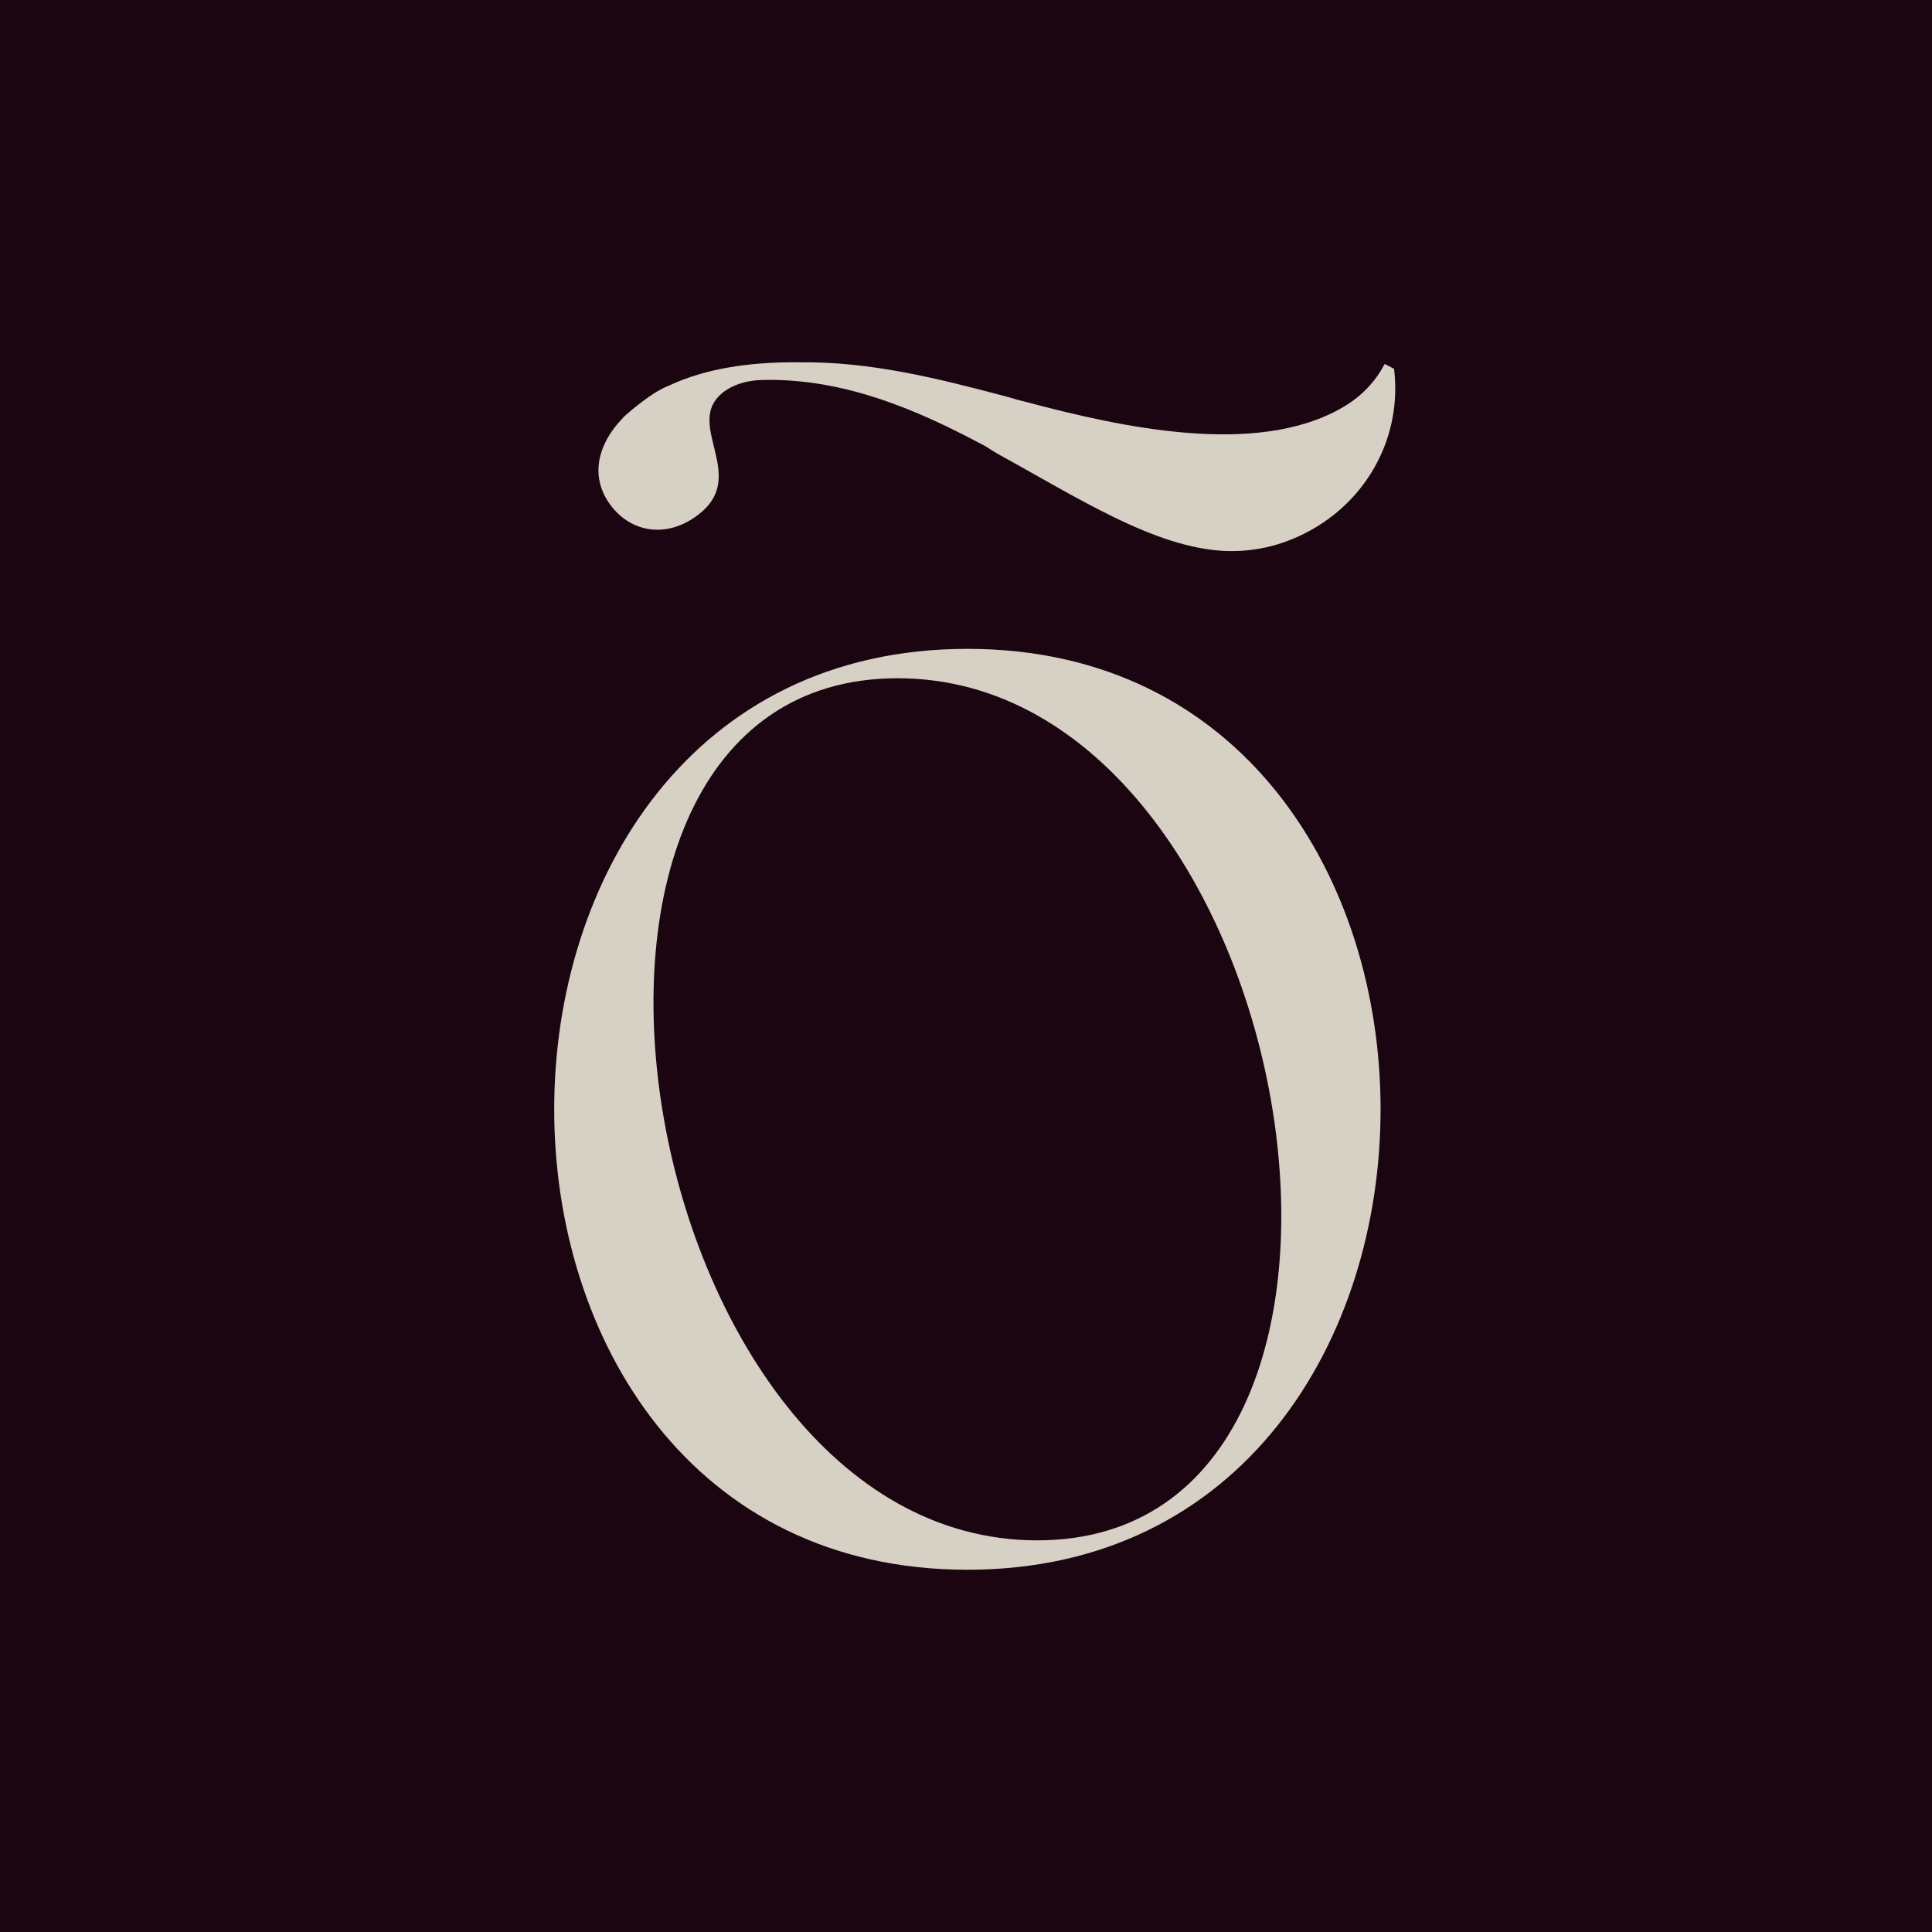 <?xml version="1.0" encoding="UTF-8"?> <svg xmlns="http://www.w3.org/2000/svg" width="32" height="32" viewBox="0 0 32 32" fill="none"><rect width="32" height="32" fill="#1A0511"></rect><path d="M16.023 10.747C25.148 10.747 25.148 26 16.023 26C6.898 26 6.898 10.747 16.023 10.747ZM14.868 11.234C8.13 11.234 10.44 25.513 17.178 25.513C23.916 25.513 21.606 11.234 14.868 11.234Z" fill="#D6D1C4"></path><path d="M23.09 6.109L22.935 6.029C22.783 6.312 22.566 6.559 22.231 6.752C20.808 7.575 18.559 7.073 17 6.659C16.897 6.635 16.818 6.612 16.686 6.573C15.555 6.273 14.43 5.986 13.237 6.001C12.371 5.991 11.645 6.119 11.072 6.391C10.771 6.5 10.285 6.94 10.316 6.924C9.854 7.404 9.778 7.956 10.142 8.404C10.511 8.857 11.117 8.905 11.614 8.486C12.366 7.85 11.347 7.03 11.955 6.516C12.002 6.476 12.057 6.441 12.12 6.409C12.275 6.332 12.446 6.299 12.618 6.294C13.966 6.258 15.19 6.783 16.323 7.392C16.437 7.462 16.442 7.47 16.526 7.518C17.866 8.253 19.115 9.066 20.277 9.125C20.822 9.15 21.319 9.009 21.754 8.757C22.659 8.235 23.225 7.225 23.09 6.109Z" fill="#D6D1C4"></path></svg> 